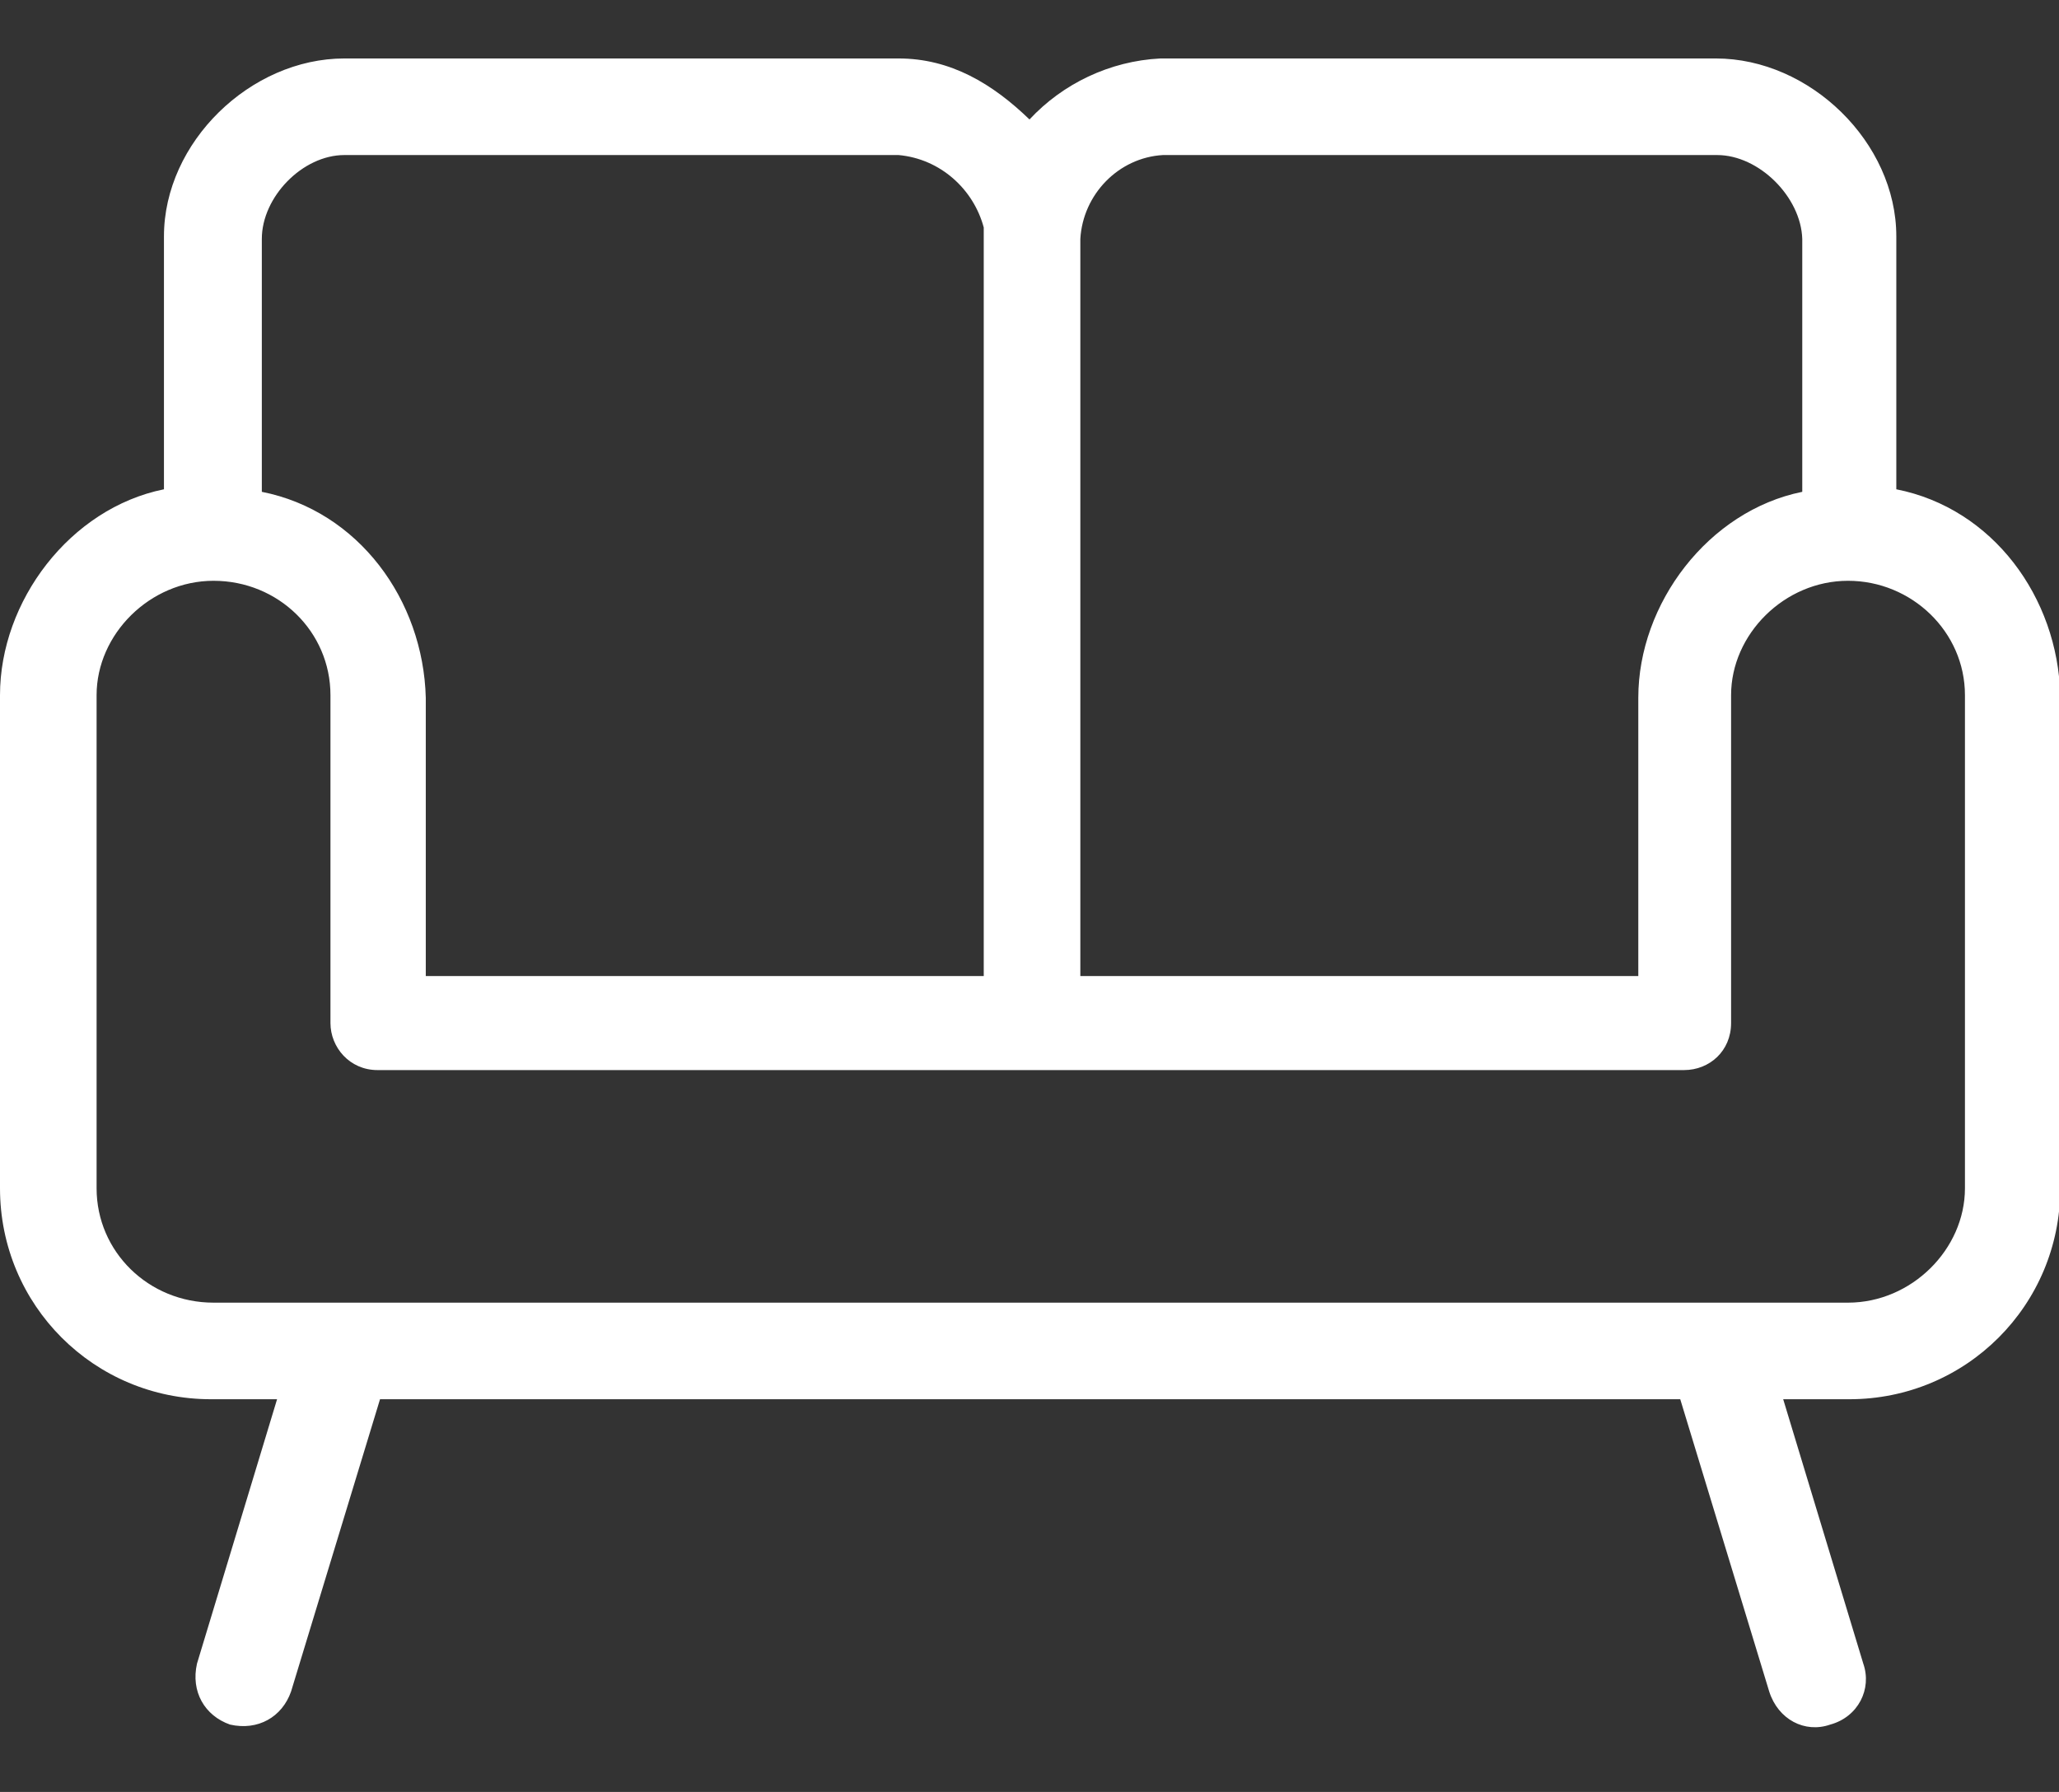 <?xml version="1.0" encoding="UTF-8"?> <svg xmlns="http://www.w3.org/2000/svg" xmlns:xlink="http://www.w3.org/1999/xlink" version="1.1" id="Capa_1" x="0px" y="0px" viewBox="0 0 162 141" style="enable-background:new 0 0 162 141;" xml:space="preserve"><rect x="0" y="0" width="162" height="141" fill="#333333" stroke="none"/> <style type="text/css"> .st0{fill:#FFFFFF;} </style> <path class="st0" d="M70.7,4.6c4.1,0,7.4,2,10.3,4.8c2.6-2.8,6.3-4.6,10.3-4.8h43.7c7.4,0,14.2,6.6,14.2,14v19.9 c7.6,1.5,12.7,8.5,12.9,16.2v38.8c0,9.2-7.4,16.6-16.6,16.6h-5.2l6.3,20.8c0.7,2-0.4,4.2-2.6,4.8c-2,0.7-4.1-0.4-4.8-2.6l-7-23H29.9 l-7,23c-0.7,2-2.6,3.1-4.8,2.6c-2-0.7-3.1-2.6-2.6-4.8l6.3-20.8h-5.2C7.4,110.1,0,102.7,0,93.5V54.7c0-7.4,5.5-14.7,12.9-16.2V18.6 c0-7.4,6.8-14,14.2-14H70.7z M145.4,45.7c-5,0-9.2,4.2-9.2,9v25.8c0,2.2-1.7,3.7-3.7,3.7H29.7c-2.2,0-3.7-1.8-3.7-3.7V54.7 c0-5-4.1-9-9.2-9c-5,0-9.2,4.2-9.2,9v38.8c0,5,4.1,9,9.2,9h128.6c5,0,9.2-4.2,9.2-9V54.7C154.6,49.7,150.4,45.7,145.4,45.7z M70.7,12.2H27.1c-3.3,0-6.5,3.3-6.5,6.6v19.9c7.6,1.5,12.7,8.5,12.9,16.2v21.9h43.9V18.6v-0.7C76.6,14.9,74,12.5,70.7,12.2z M135.1,12.2H91.5c-3.5,0.2-6.3,3.1-6.5,6.6v58h43.9V54.9c0-7.4,5.5-14.7,12.9-16.2V18.8C141.7,15.5,138.4,12.2,135.1,12.2z"></path> </svg> 